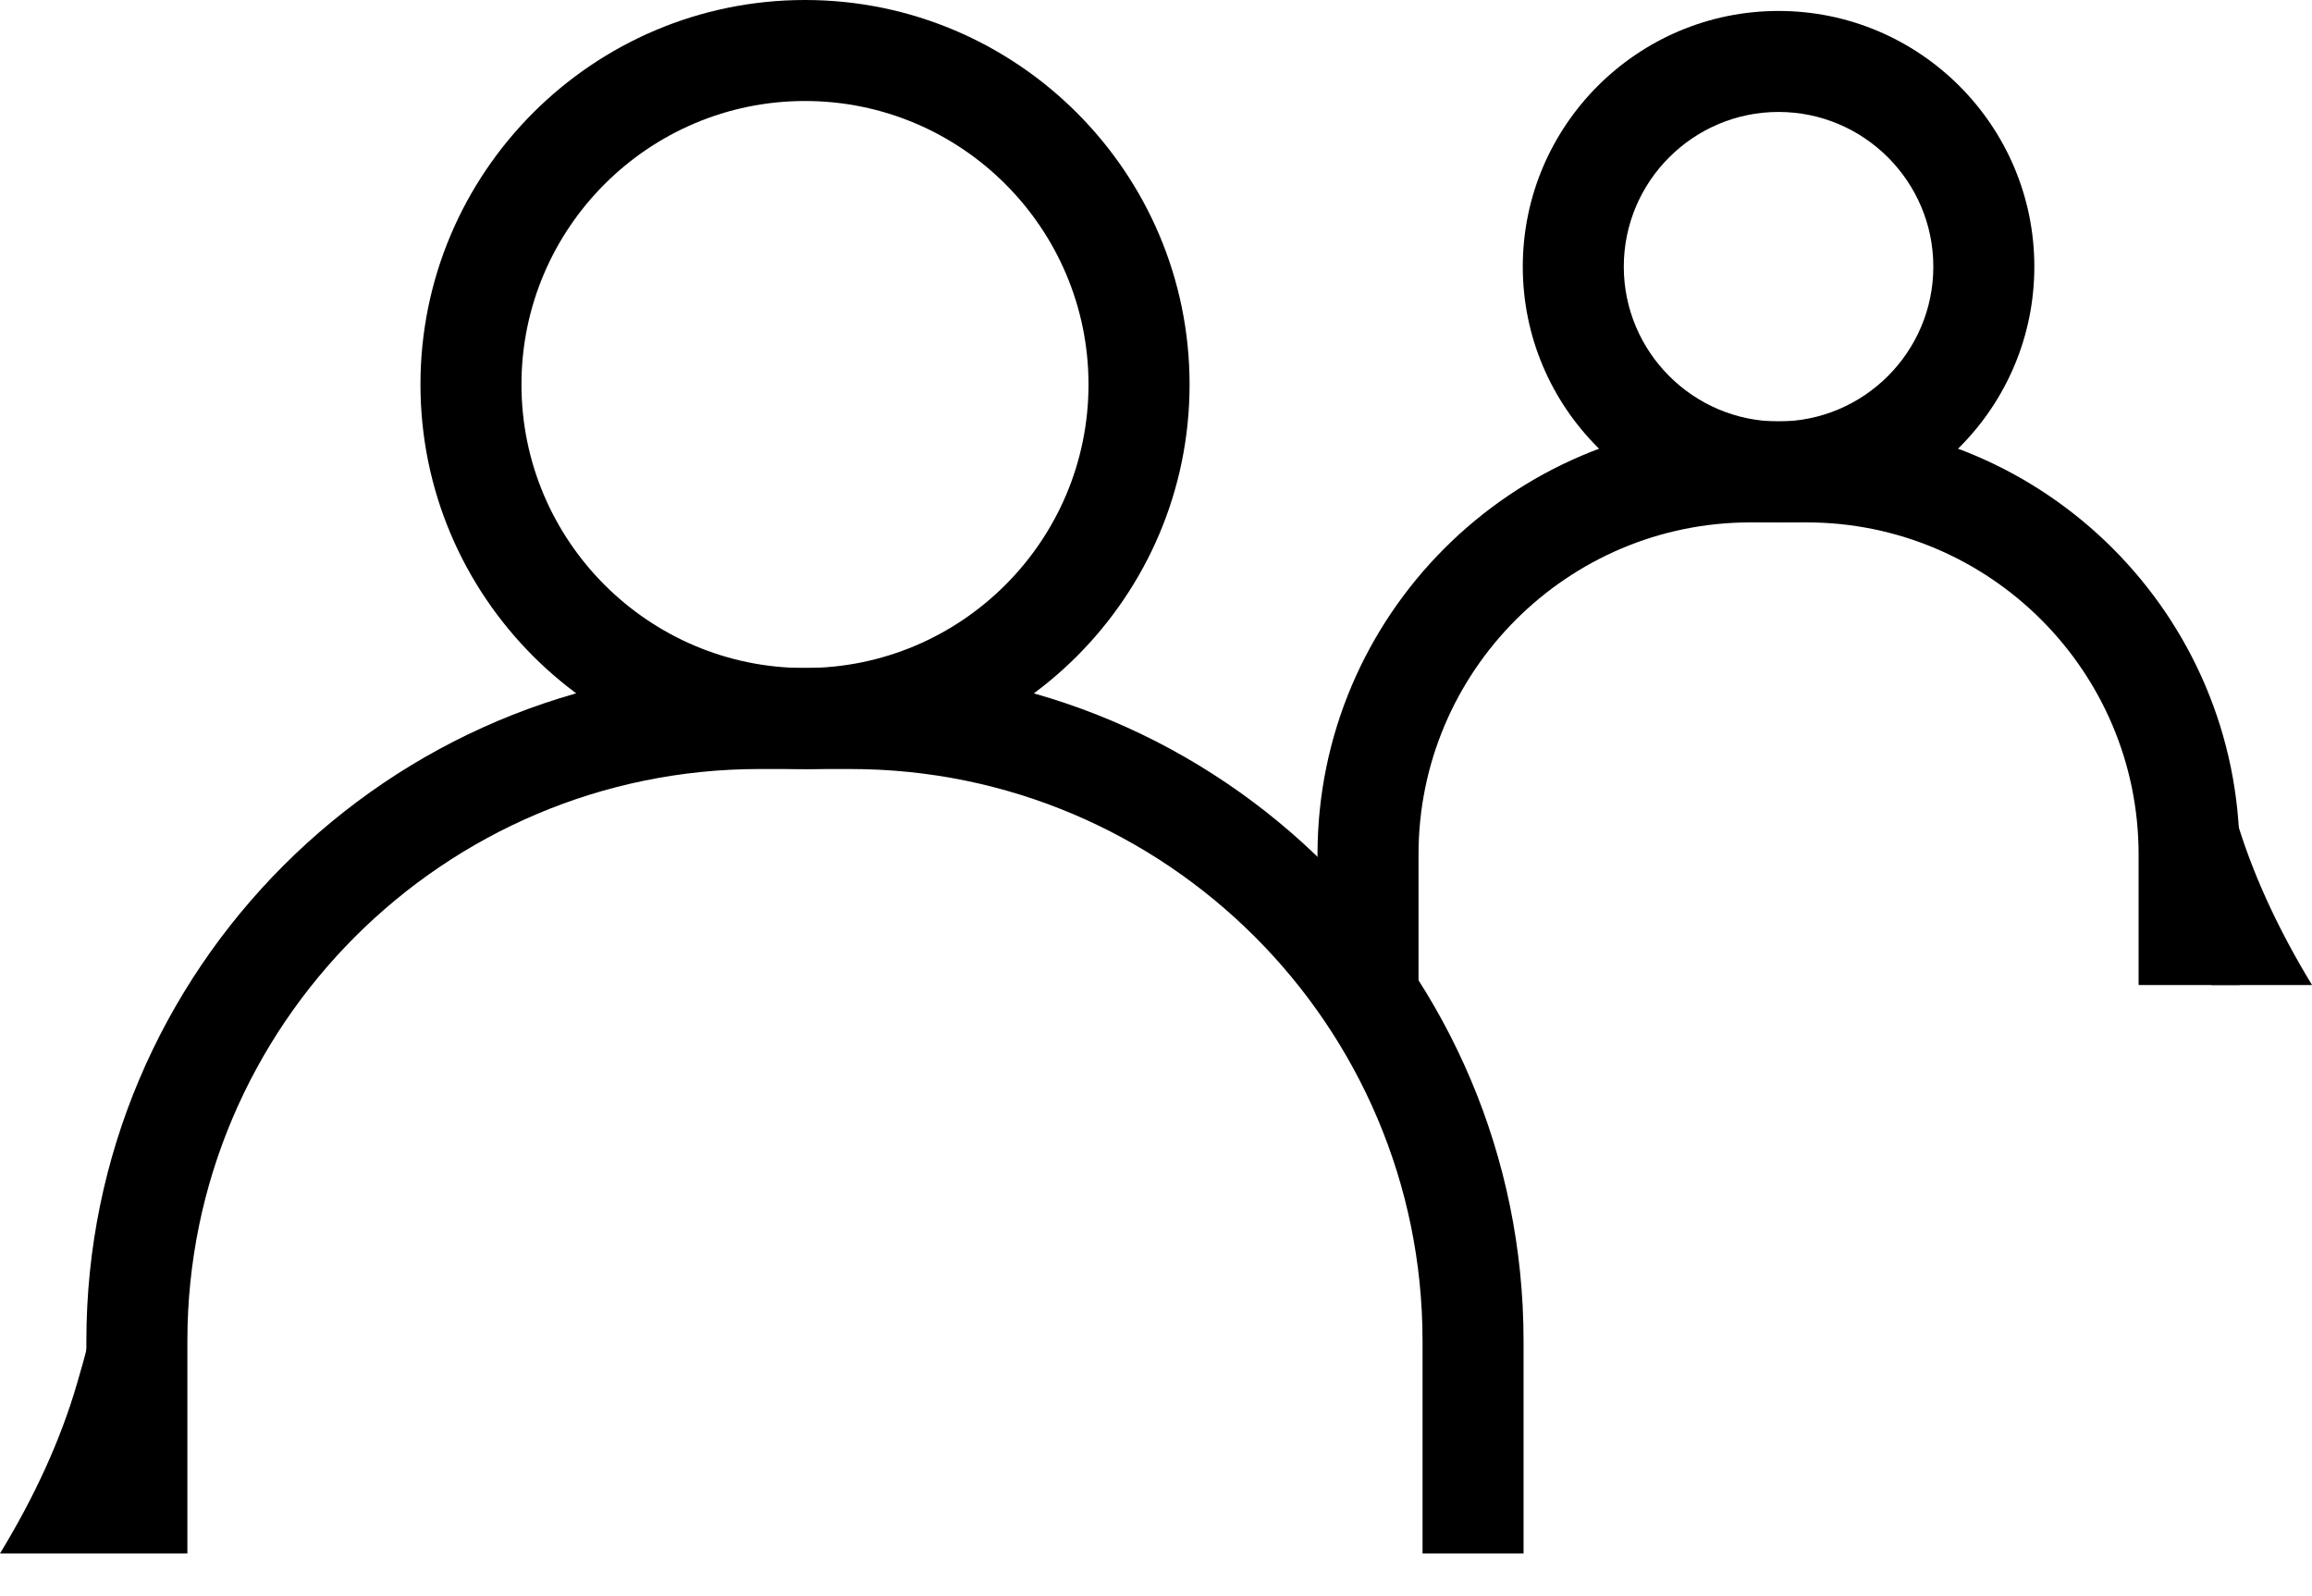 <?xml version="1.0" encoding="UTF-8"?> <svg xmlns="http://www.w3.org/2000/svg" width="42" height="29" viewBox="0 0 42 29" fill="none"><g id="Artboard 7 1" clip-path="url(#clip0_702_2097)"><path id="Vector" d="M1.831 21.975V28.224H0C0.637 27.178 1.101 26.155 1.393 25.158C1.685 24.161 1.831 23.589 1.831 21.975Z" fill="black"></path><path id="Vector_2" d="M40.17 17.897H42.001C41.364 16.85 40.9 15.828 40.608 14.831" fill="black"></path><path id="Vector_3" d="M14.624 13.971C10.772 13.971 7.638 10.838 7.638 6.985C7.638 3.132 10.772 0 14.624 0C18.475 0 21.61 3.133 21.61 6.986C21.61 10.839 18.476 13.972 14.624 13.972V13.971ZM14.624 1.835C11.784 1.835 9.473 4.145 9.473 6.986C9.473 9.827 11.783 12.137 14.624 12.137C17.464 12.137 19.774 9.827 19.774 6.986C19.774 4.145 17.464 1.835 14.624 1.835Z" fill="black"></path><path id="Vector_4" d="M27.677 28.224H25.842V24.362C25.842 18.633 21.181 13.972 15.452 13.972H13.794C8.065 13.972 3.404 18.633 3.404 24.362V28.224H1.569V24.362C1.569 17.621 7.053 12.137 13.794 12.137H15.452C22.193 12.137 27.677 17.621 27.677 24.362V28.224Z" fill="black"></path><path id="Vector_5" d="M32.309 9.492C29.747 9.492 27.663 7.407 27.663 4.845C27.663 2.284 29.747 0.199 32.309 0.199C34.872 0.199 36.956 2.284 36.956 4.845C36.956 7.407 34.871 9.492 32.309 9.492ZM32.309 2.034C30.759 2.034 29.498 3.296 29.498 4.845C29.498 6.395 30.76 7.657 32.309 7.657C33.859 7.657 35.121 6.395 35.121 4.845C35.121 3.296 33.859 2.034 32.309 2.034Z" fill="black"></path><path id="Vector_6" d="M40.685 17.897H38.85V15.523C38.85 12.197 36.145 9.491 32.819 9.491H31.8C28.474 9.491 25.769 12.197 25.769 15.523V17.897H23.934V15.523C23.934 11.185 27.462 7.656 31.8 7.656H32.819C37.157 7.656 40.685 11.184 40.685 15.523V17.897Z" fill="black"></path></g><defs><clipPath id="clip0_702_2097"><rect width="42" height="28.224" fill="white"></rect></clipPath></defs></svg> 